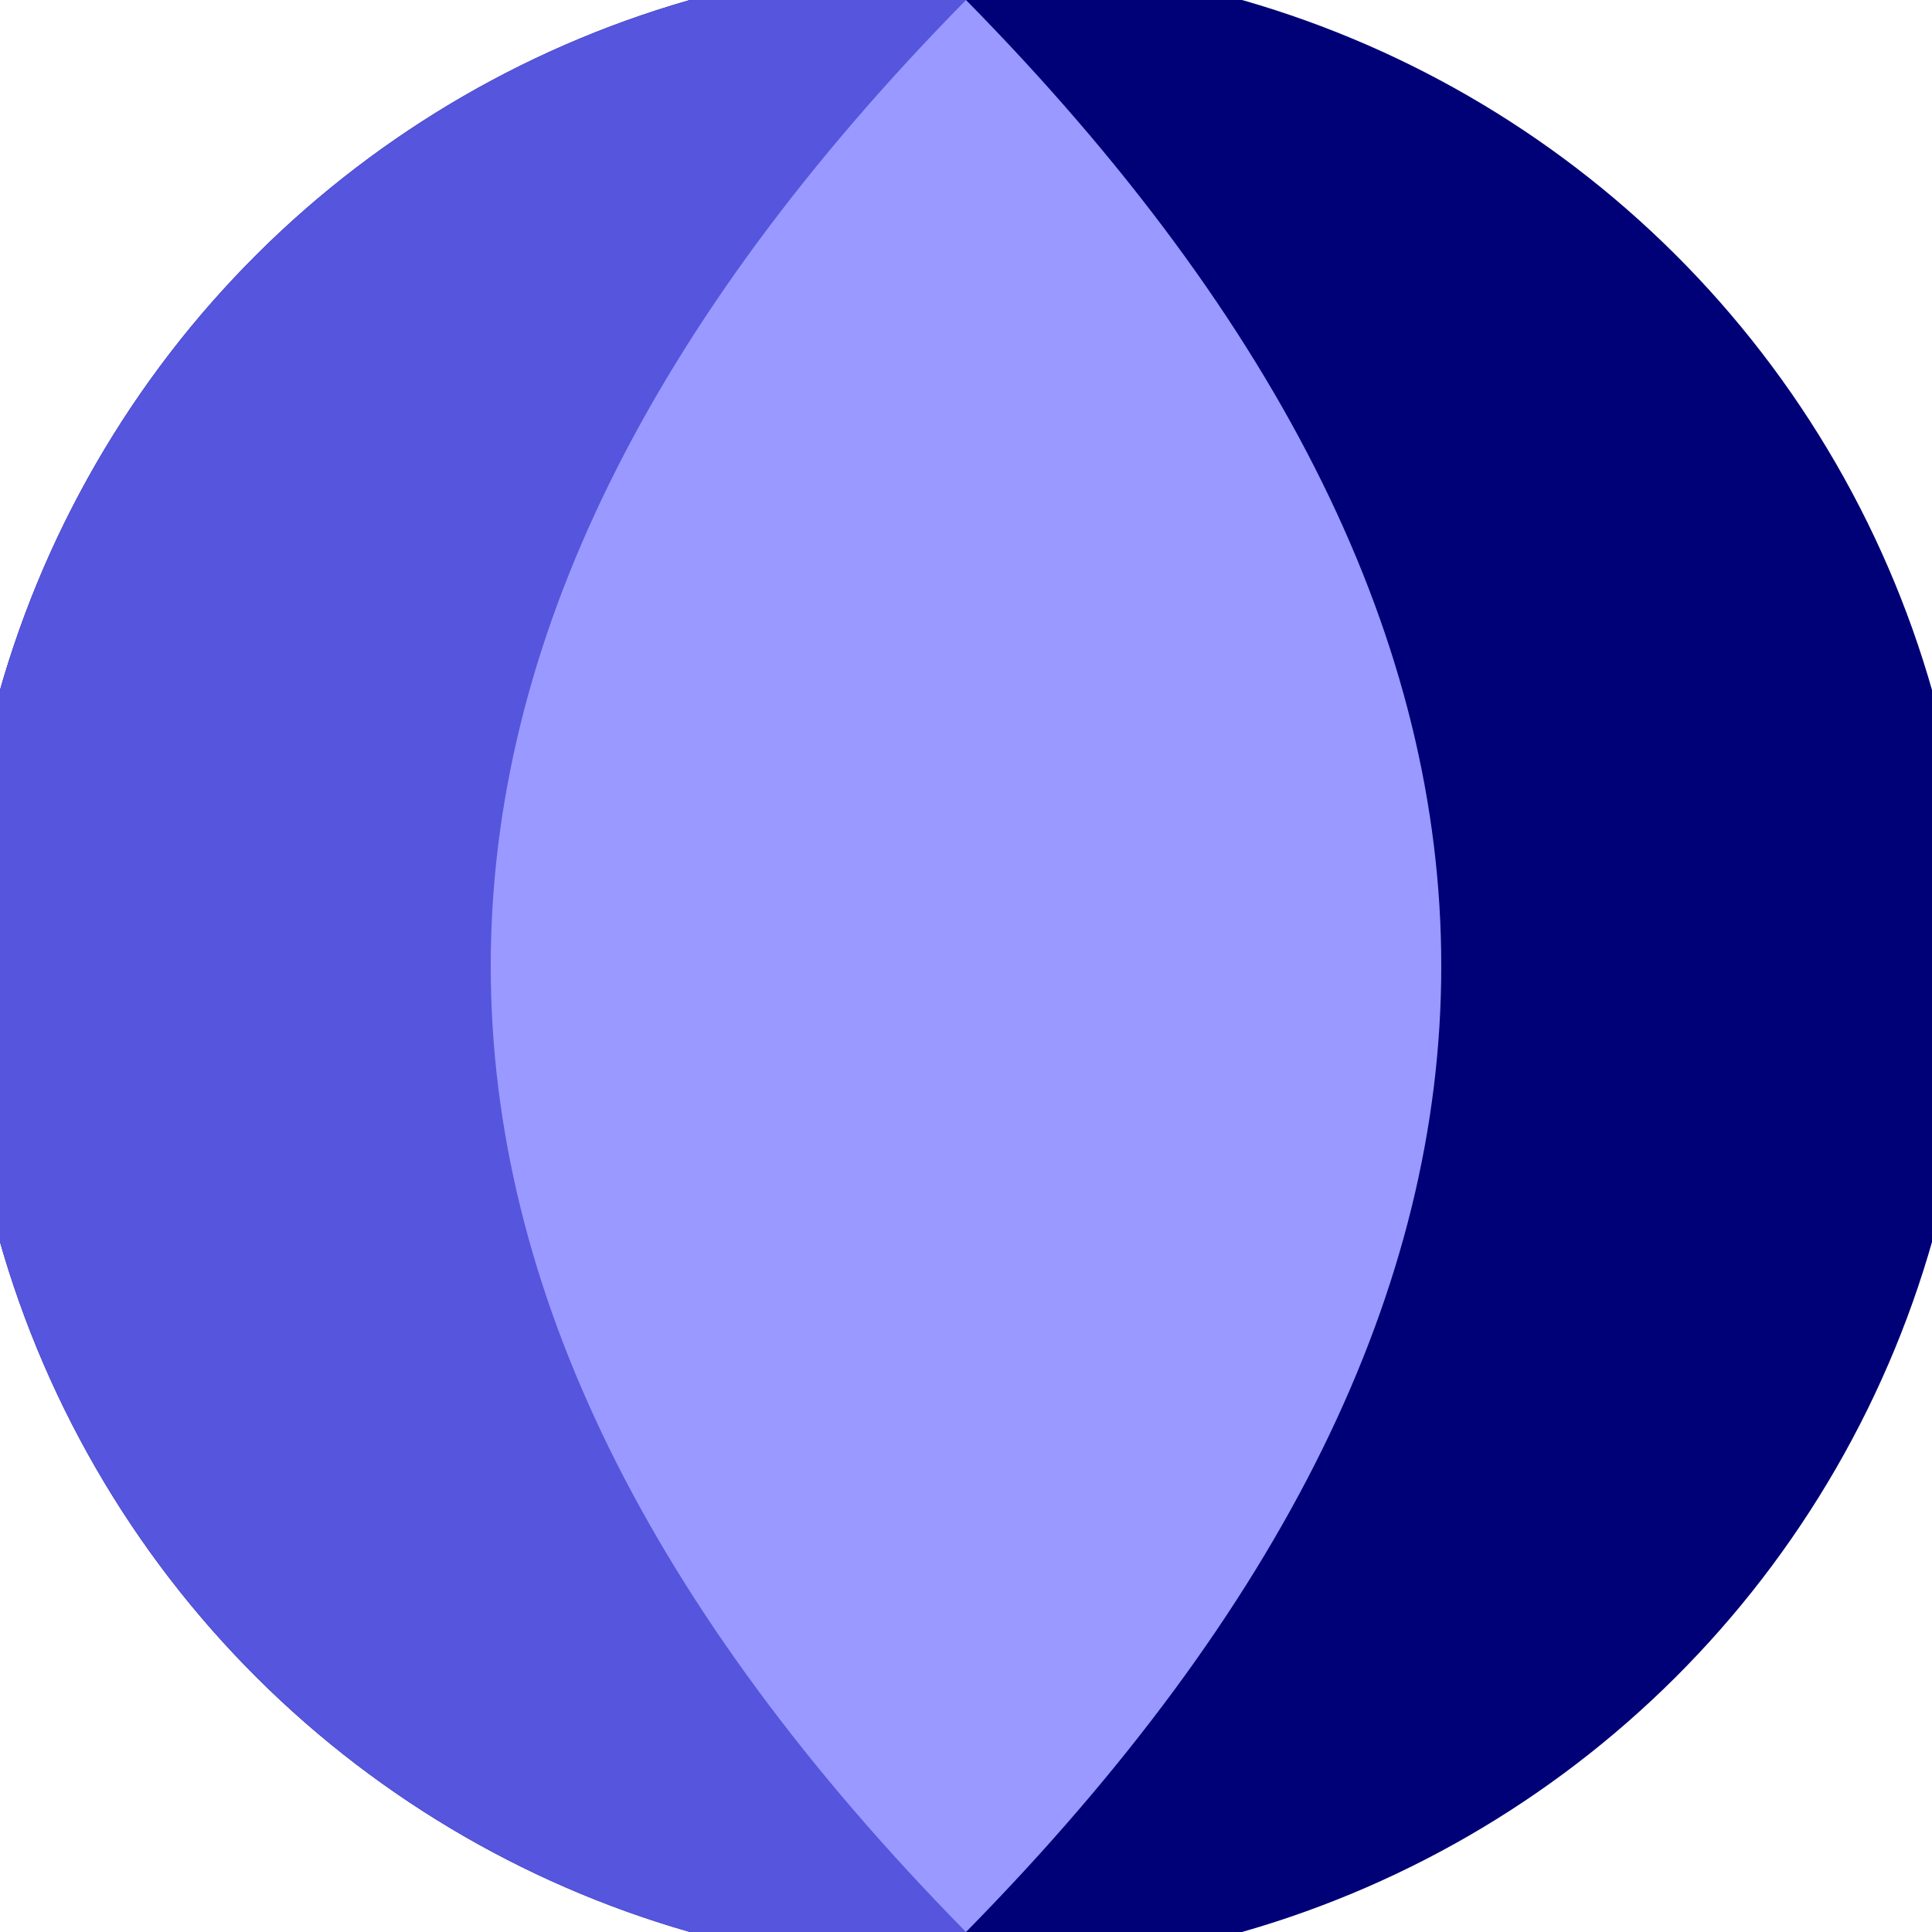 <svg xmlns="http://www.w3.org/2000/svg" width="128" height="128" viewBox="0 0 100 100" shape-rendering="geometricPrecision">
                            <defs>
                                <clipPath id="clip">
                                    <circle cx="50" cy="50" r="52" />
                                    <!--<rect x="0" y="0" width="100" height="100"/>-->
                                </clipPath>
                            </defs>
                            <g transform="rotate(90 50 50)">
                            <rect x="0" y="0" width="100" height="100" fill="#000077" clip-path="url(#clip)"/><path d="M 0 50 H 100 V 100 H 0 Z" fill="#5555dd" clip-path="url(#clip)"/><path d="M 0 50 Q 50 0.8 100 50 Q 50 99.2 0 50 Z" fill="#9999ff" clip-path="url(#clip)"/></g></svg>